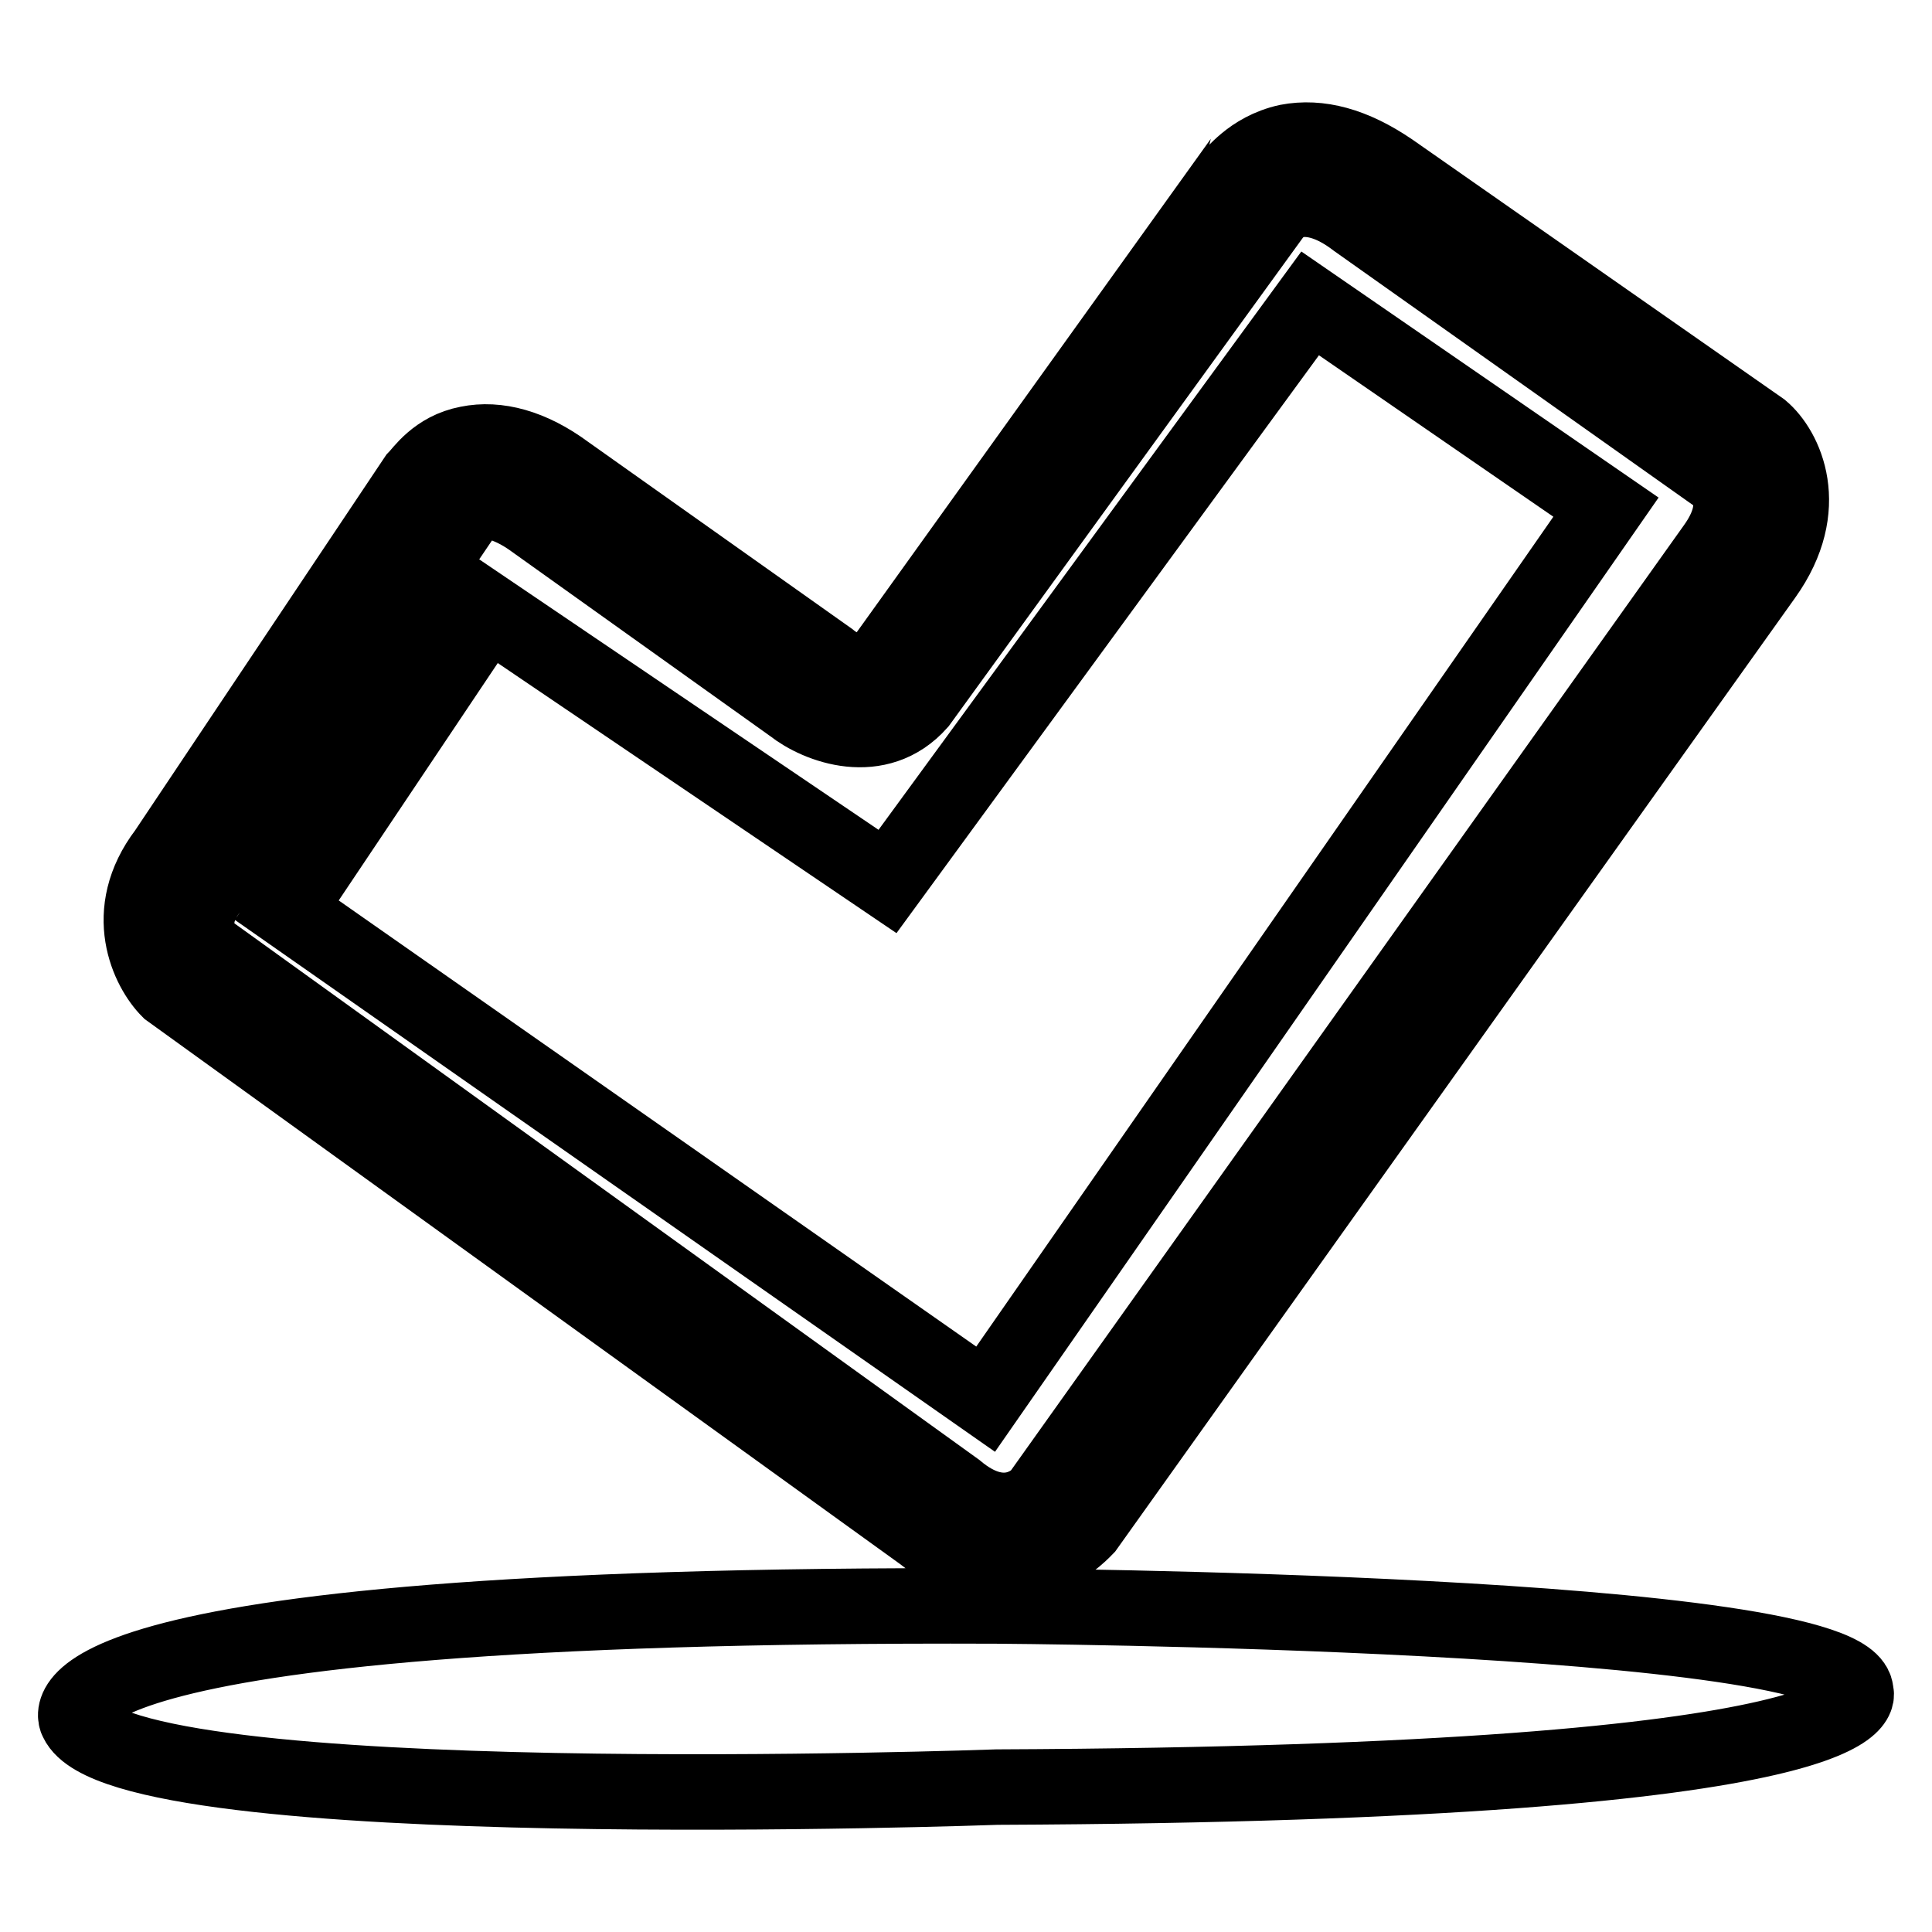 <?xml version="1.0" encoding="utf-8"?>
<!-- Svg Vector Icons : http://www.onlinewebfonts.com/icon -->
<!DOCTYPE svg PUBLIC "-//W3C//DTD SVG 1.1//EN" "http://www.w3.org/Graphics/SVG/1.1/DTD/svg11.dtd">
<svg version="1.1" xmlns="http://www.w3.org/2000/svg" xmlns:xlink="http://www.w3.org/1999/xlink" x="0px" y="0px" viewBox="0 0 256 256" enable-background="new 0 0 256 256" xml:space="preserve">
<g> <path stroke-width="10" fill-opacity="0" stroke="#000000"  d="M245.9,224.2c0-10.7-113.9-11.4-113.9-11.4C0.3,212.3,10.2,228,10.2,228c6.1,13,121.9,8.8,121.9,8.8 C252.4,236.3,245.9,224.2,245.9,224.2z M212.8,67.2l-39.2-27l-56,76.6L64.6,80.9L38,120.6l92.6,64.8L212.8,67.2z M122.2,203.2 c3.8,3,7.6,4.2,10.7,4.2c5,0,8.8-2.7,11-5l89.9-126.1c6.5-9.1,2.7-16.8-0.4-19.4l-49.1-34.3c-5-3.4-9.5-4.6-13.7-3.8 c-5,1.1-7.2,4.6-7.6,4.6l-46.5,64.8c-2.3,2.3-6.1-0.4-6.5-0.8l-35-24.8c-4.6-3.4-9.1-4.6-13-3.8c-4.2,0.8-6.1,3.8-6.9,4.6L22,112.9 c-6.1,8-2.3,15.6,0.4,18.3L122.2,203.2z M28.1,117.5L61.6,68v-0.4c0,0,0.8-0.8,1.9-1.1c1.5-0.4,4.2,0.4,6.9,2.3L105,93.5 c3.4,2.7,11.4,5.7,16.8-0.4L169,28c0,0,1.1-1.1,2.7-1.5c2.3-0.4,5,0.4,8,2.7L228,63.4c0.8,0.8,3,3.8-0.8,9.1l-89.5,125.7 c-0.4,0.4-4.6,4.6-11-0.8l-99.4-71.6C26.5,124.7,24.6,121.7,28.1,117.5z"/></g>
</svg>